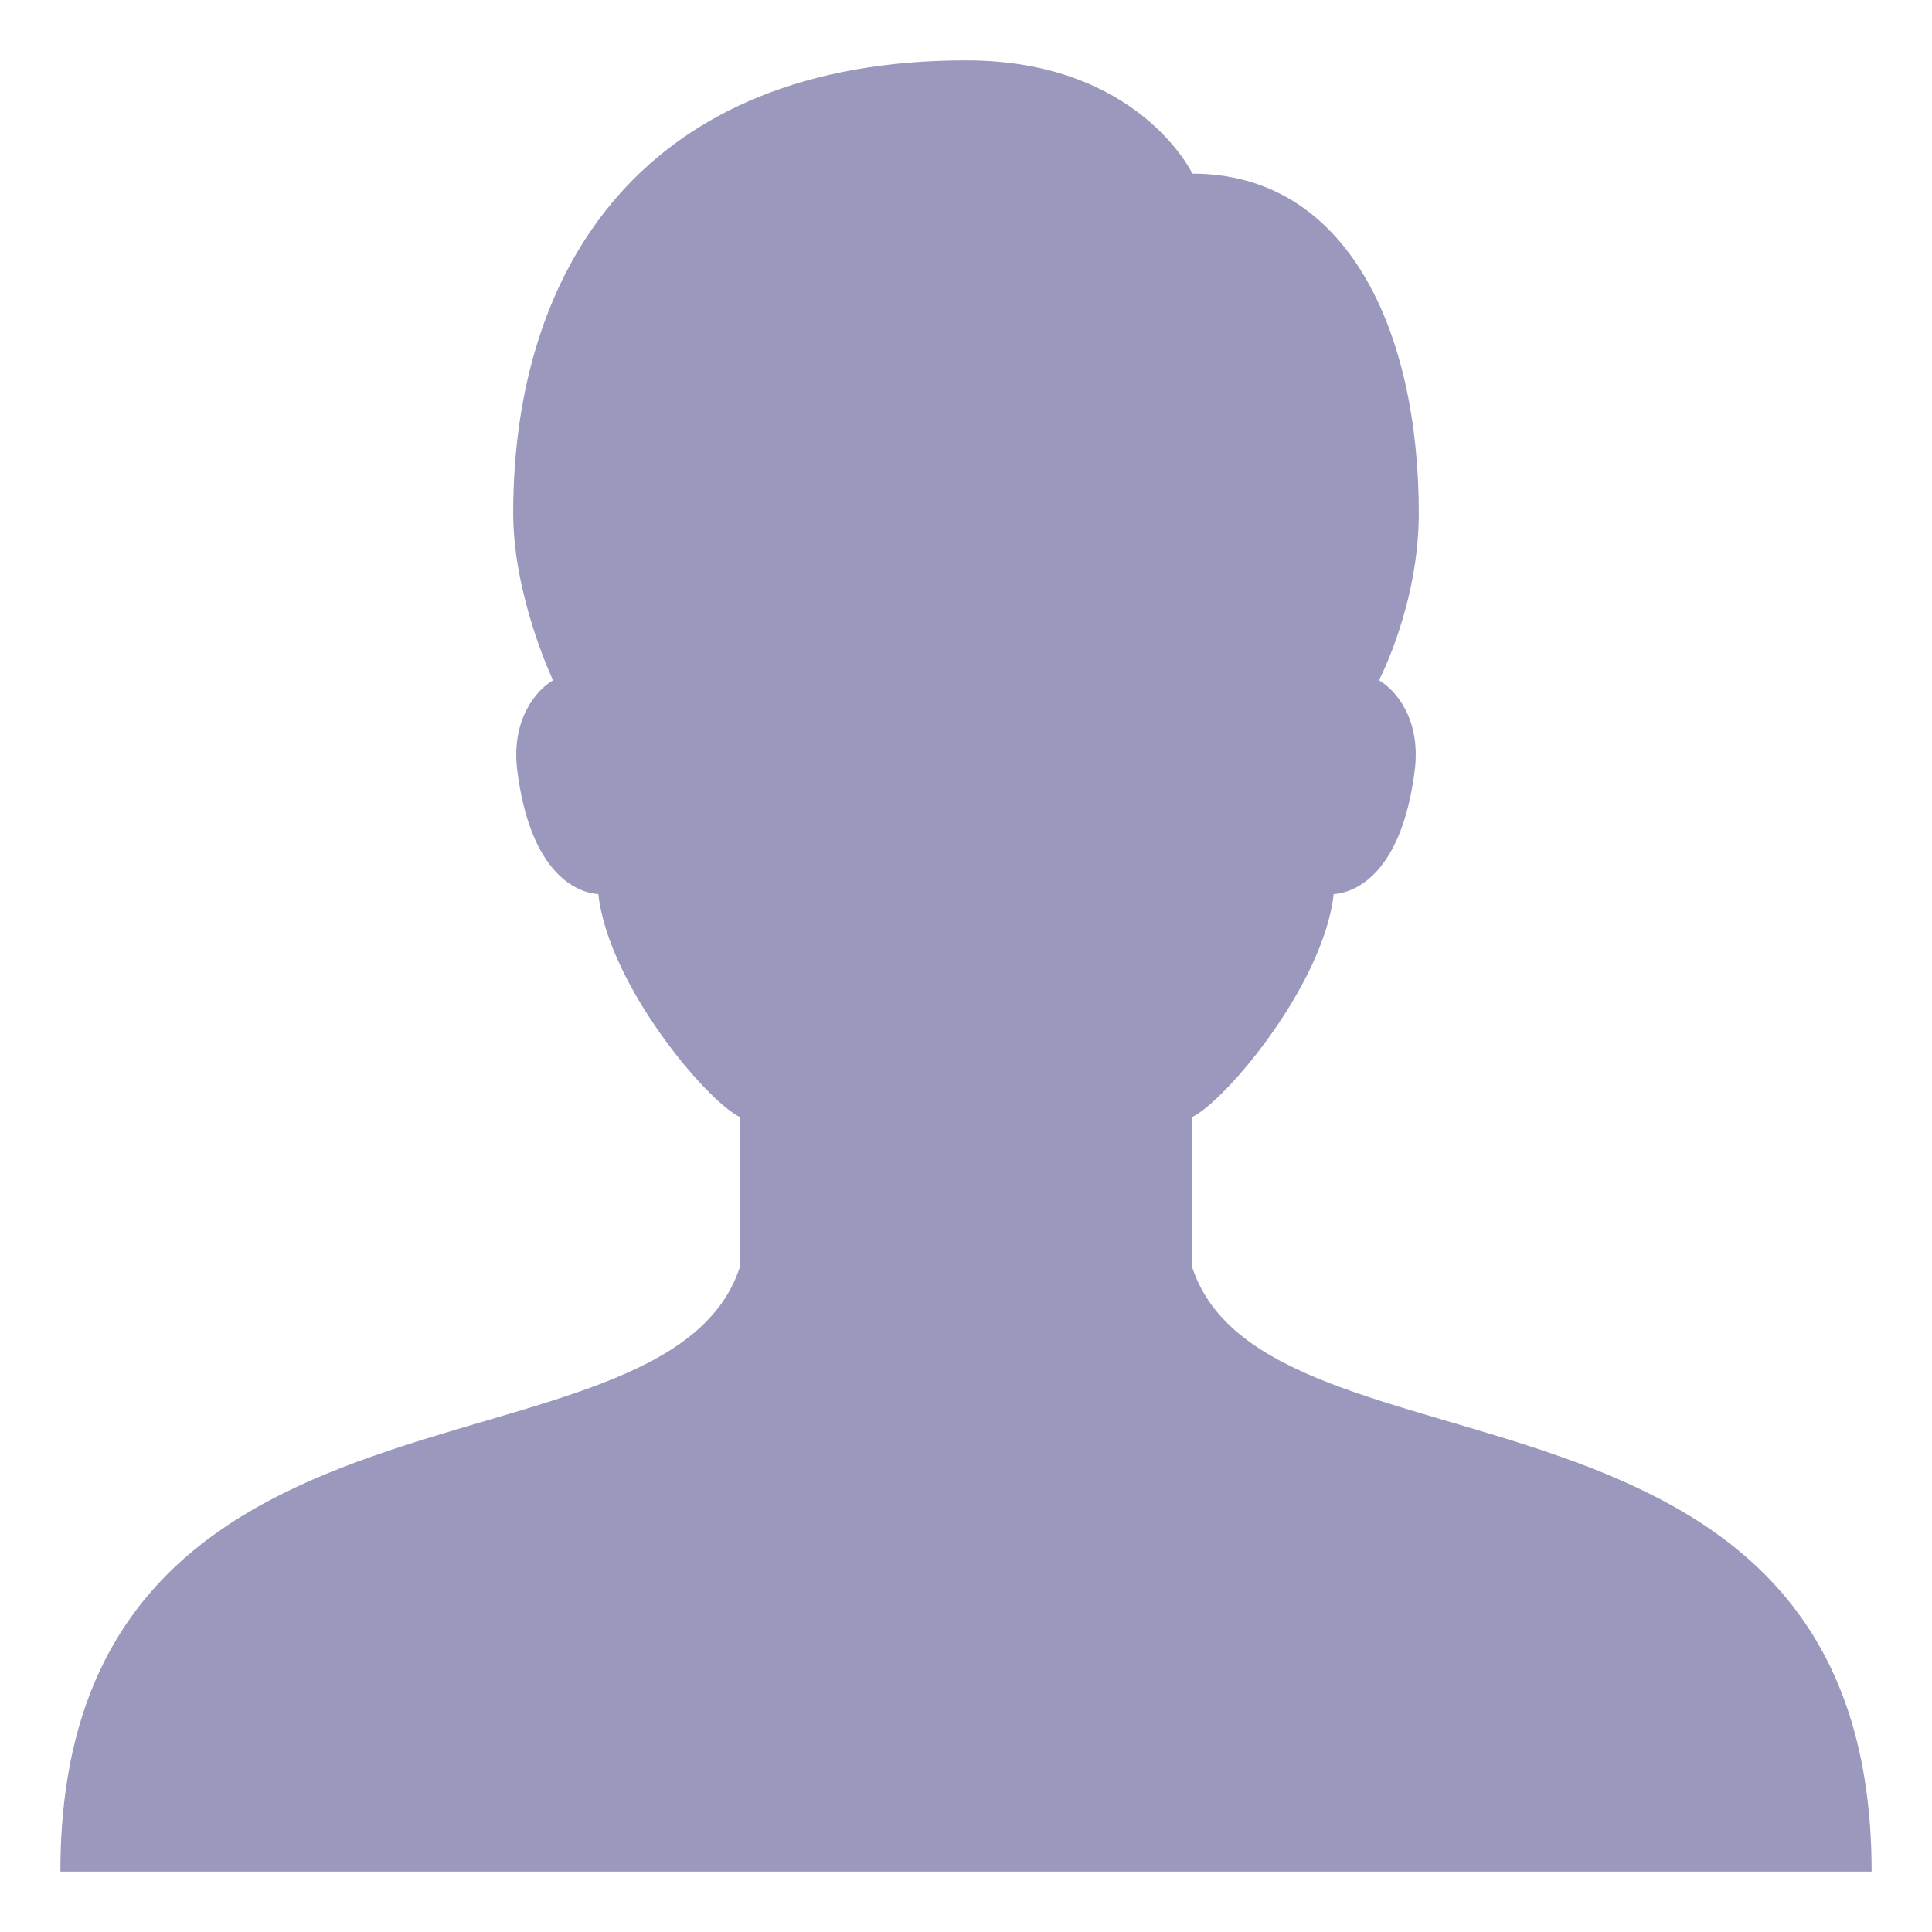 <svg width="16" height="16" viewBox="0 0 16 16" fill="none" xmlns="http://www.w3.org/2000/svg">
<path fill-rule="evenodd" clip-rule="evenodd" d="M9.875 10.5V9.25C10.156 9.11 10.961 8.153 11.045 7.405C11.266 7.388 11.614 7.185 11.716 6.383C11.771 5.952 11.553 5.71 11.42 5.634C11.42 5.634 11.75 5.007 11.75 4.25C11.75 2.733 11.154 1.438 9.875 1.438C9.875 1.438 9.431 0.5 8 0.5C5.349 0.5 4.25 2.201 4.25 4.25C4.25 4.94 4.58 5.634 4.58 5.634C4.448 5.71 4.229 5.953 4.284 6.383C4.386 7.185 4.734 7.388 4.955 7.405C5.039 8.153 5.844 9.11 6.125 9.25V10.5C5.5 12.375 0.5 11.125 0.5 15.5H15.5C15.5 11.125 10.5 12.375 9.875 10.5Z" fill="#9A99BD"/>
</svg>

